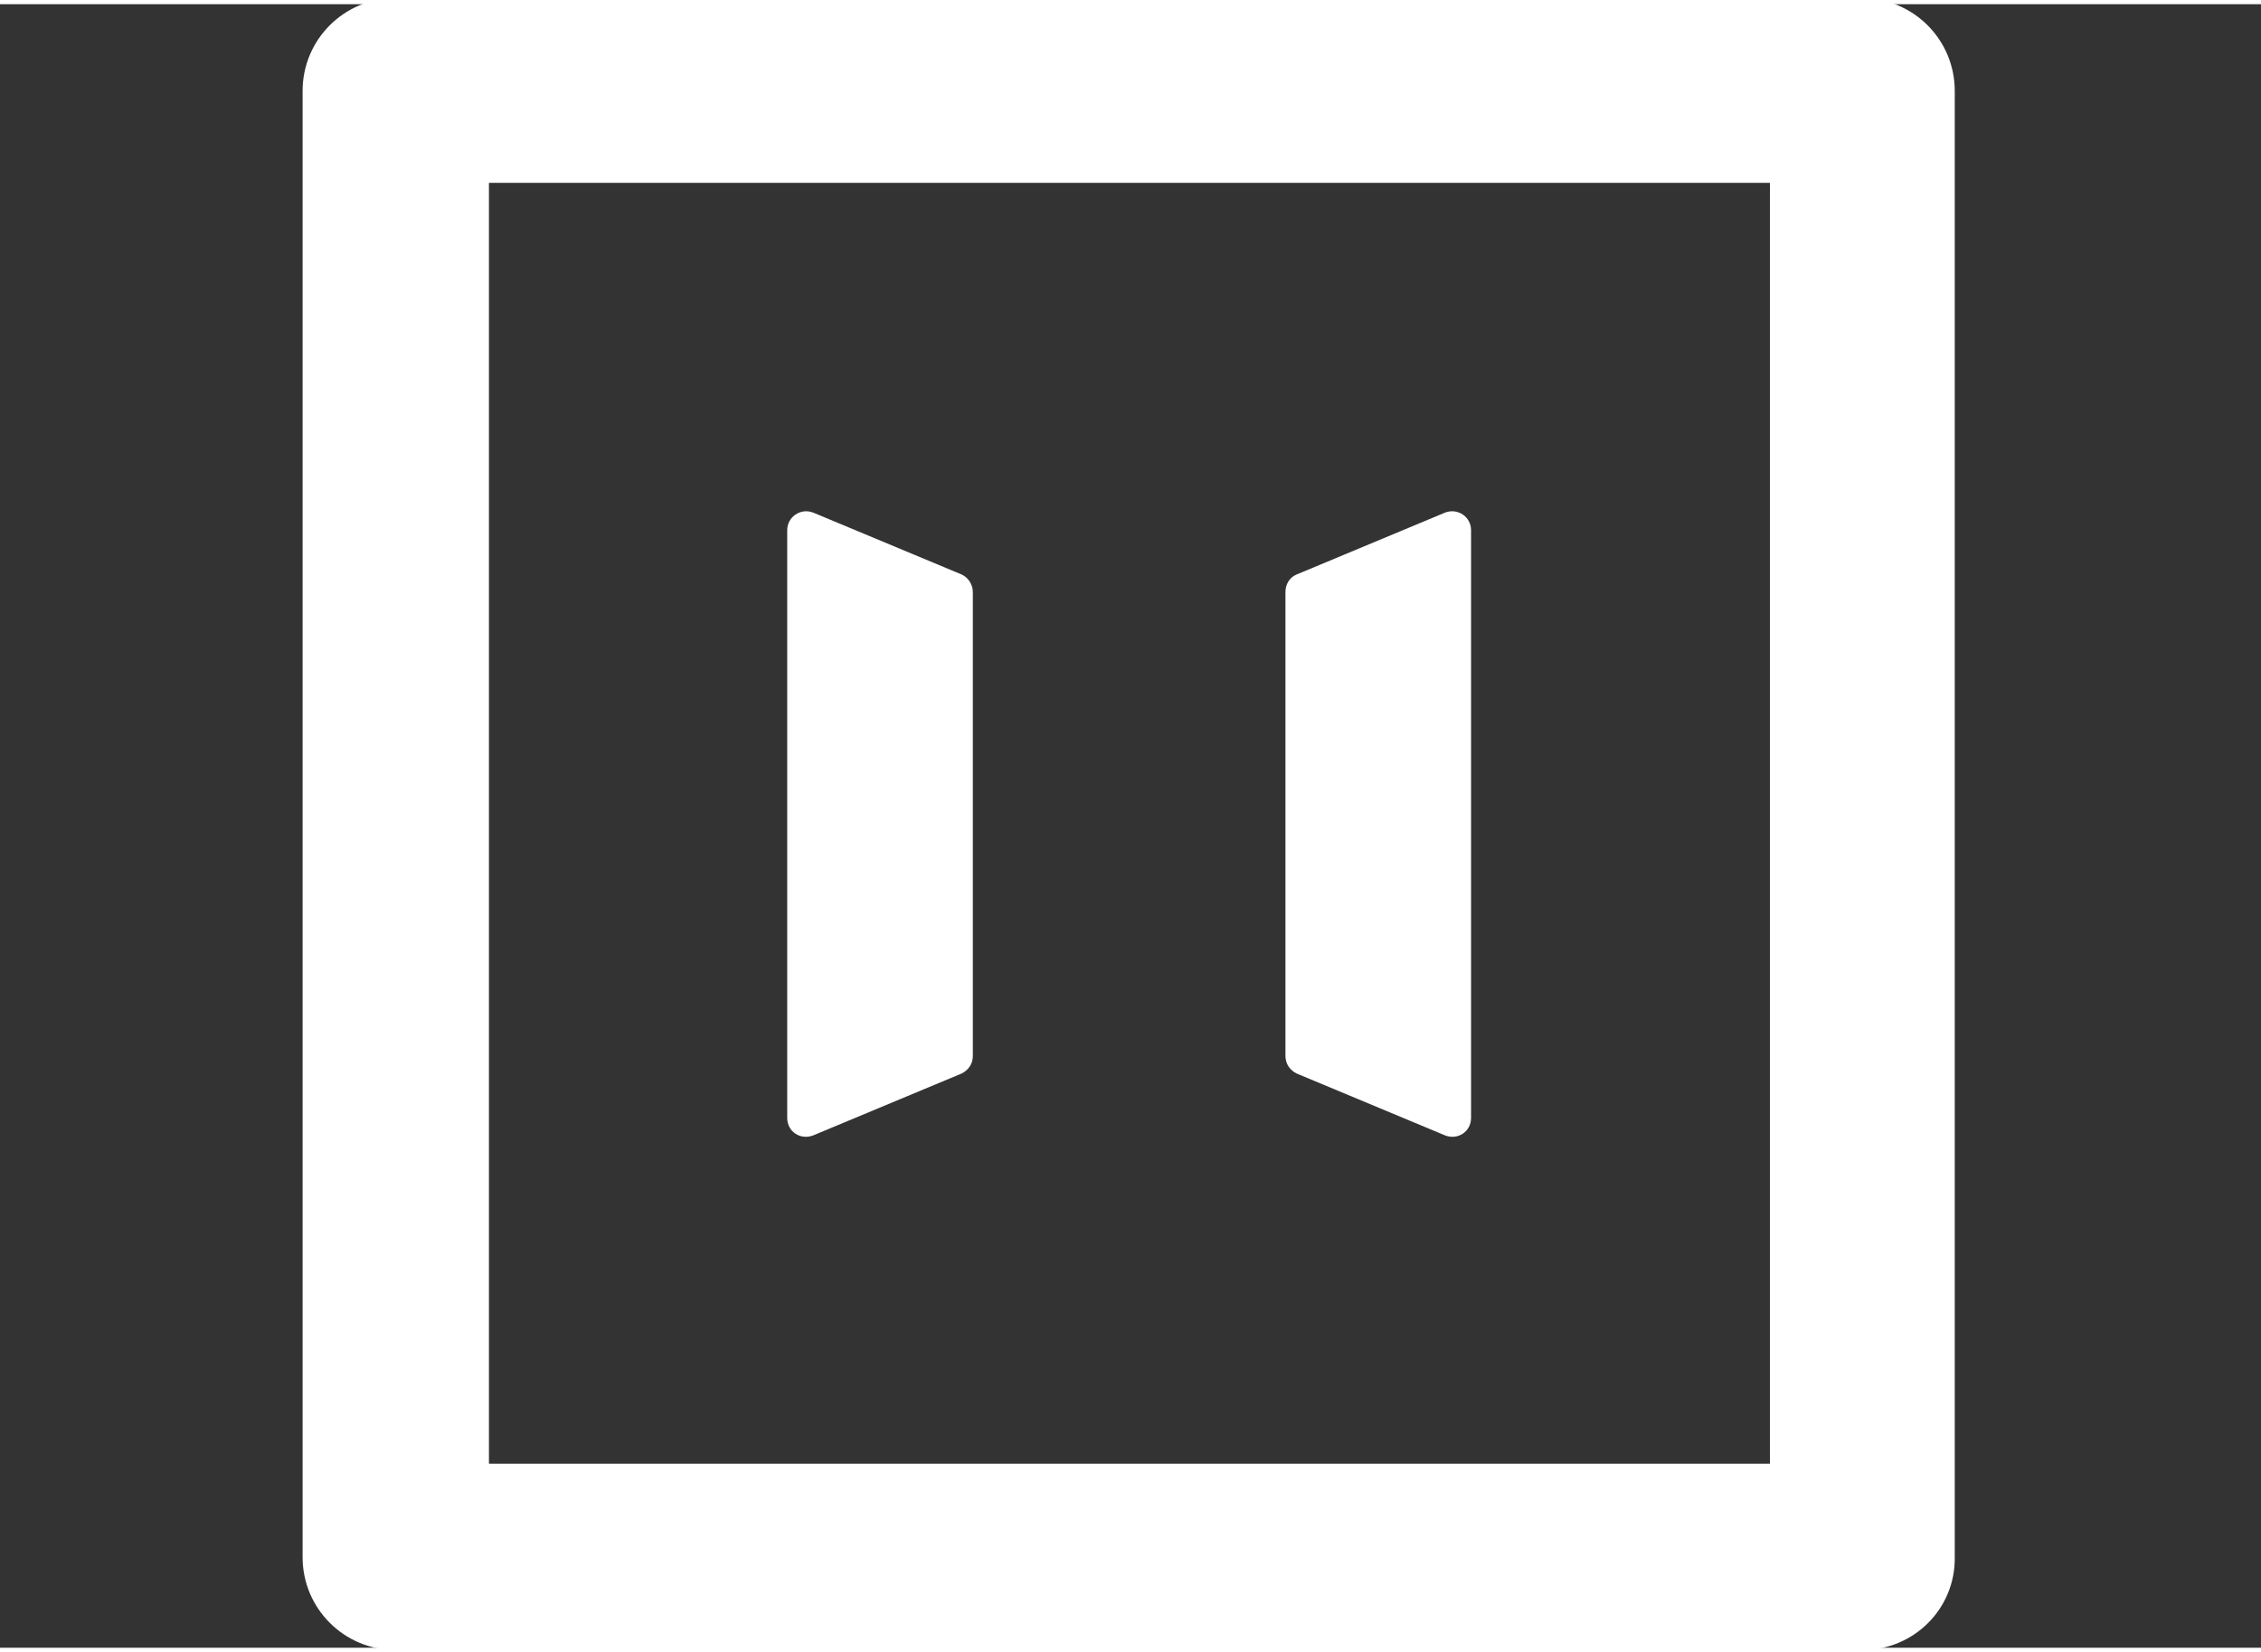 <?xml version="1.0" encoding="UTF-8"?>
<svg width="26" height="19" fill="none" version="1.1" viewBox="0 0 22.4 16.286" xmlns="http://www.w3.org/2000/svg"><rect x="0" y="0" width="22.4" height="16.286" fill="#333333" stroke="none"/><path d="m18.454 16.308h-14.537c-0.508 0-0.919-0.411-0.919-0.919v-14.53c0-0.508 0.411-0.919 0.919-0.919h14.53c0.508 0 0.919 0.411 0.919 0.919v14.53c7e-3 0.509-0.404 0.919-0.912 0.919zm-13.61-1.846h12.691v-12.692h-12.691zm9.73-6.624v-2.626c0-0.132-0.132-0.223-0.258-0.174l-1.47 0.613c-0.07 0.028-0.111 0.098-0.111 0.174v4.597c0 0.077 0.042 0.139 0.111 0.174l1.47 0.613c0.125 0.049 0.258-0.035 0.258-0.174v-3.197zm-4.936 2.584v-4.597c0-0.077-0.049-0.146-0.111-0.174l-1.47-0.613c-0.125-0.049-0.258 0.042-0.258 0.174v5.823c0 0.139 0.132 0.223 0.258 0.174l1.47-0.613c0.07-0.035 0.111-0.098 0.111-0.174z" clip-rule="evenodd" fill="#ffffff" fill-rule="evenodd" style="stroke-width:.682"/></svg>
